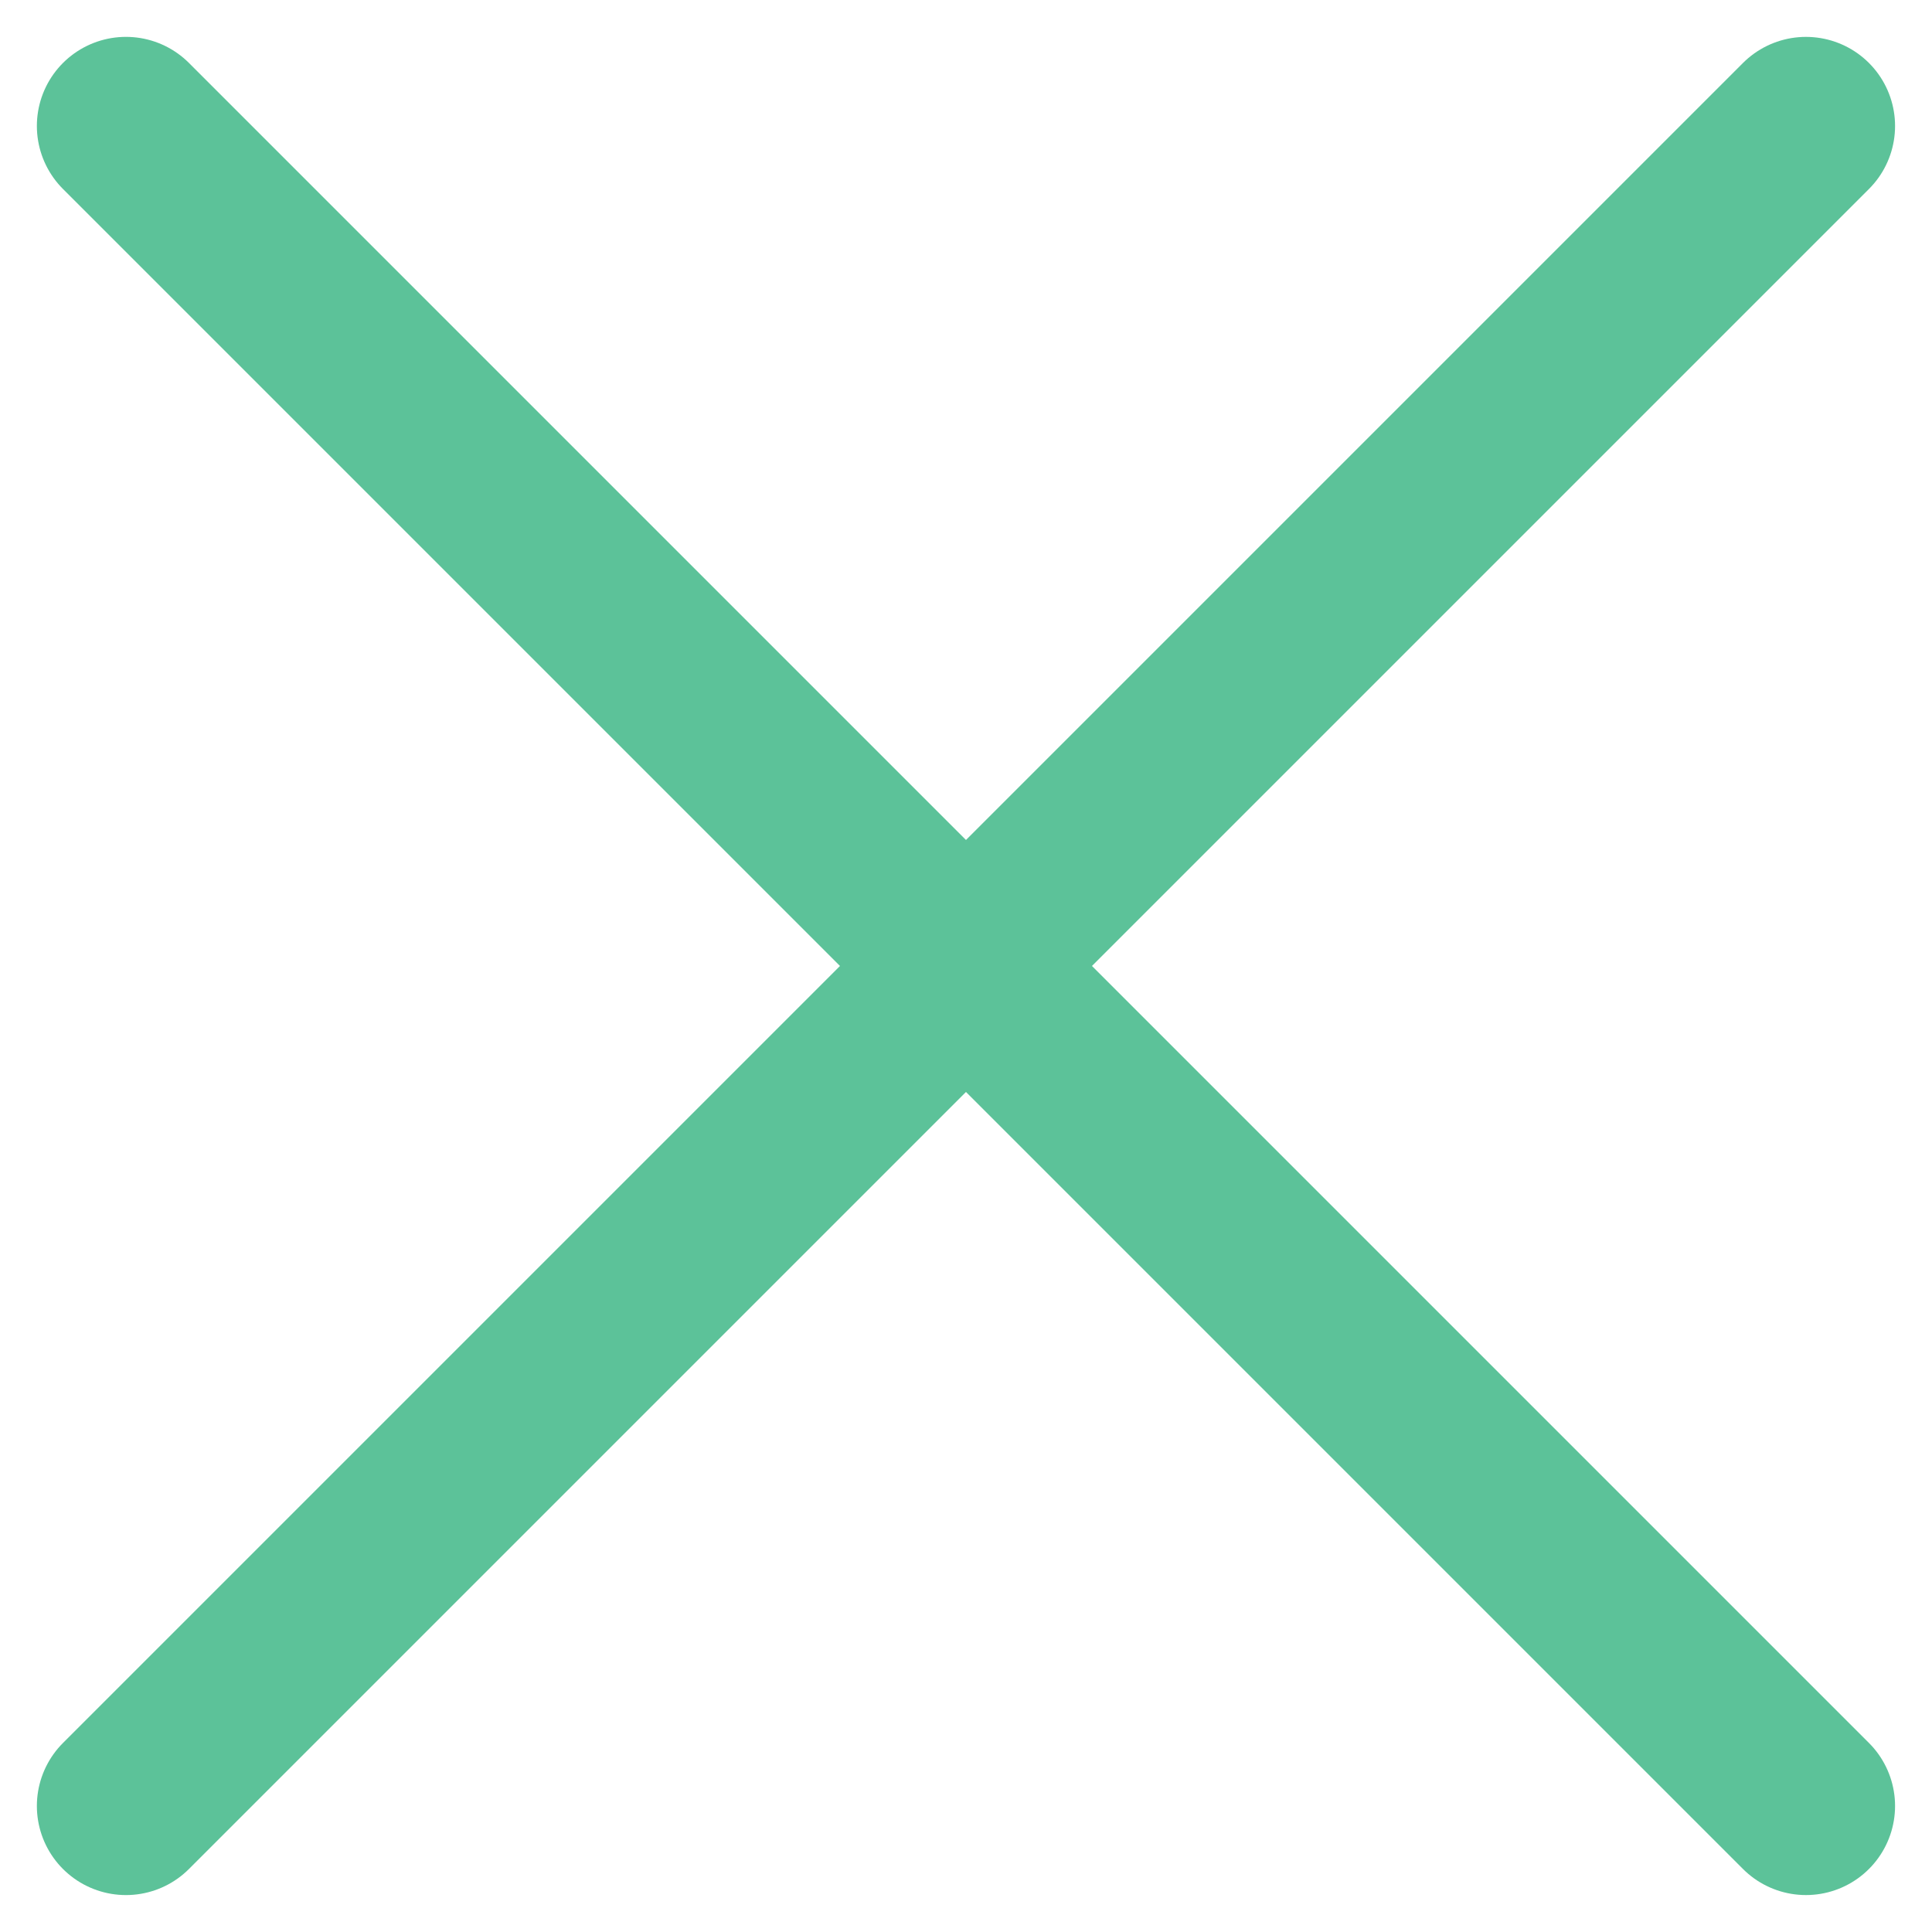 <svg xmlns="http://www.w3.org/2000/svg" width="32.527" height="32.527" viewBox="0 0 32.527 32.527">
  <g id="close-button" transform="translate(2.121 2.121)">
    <line id="Línea_10" data-name="Línea 10" y2="40" transform="translate(28.284) rotate(45)" fill="none" stroke="#5cc299" stroke-linecap="round" stroke-width="3"/>
    <line id="Línea_11" data-name="Línea 11" y2="40" transform="translate(28.284 28.284) rotate(135)" fill="none" stroke="#5cc299" stroke-linecap="round" stroke-width="3"/>
  </g>
</svg>

